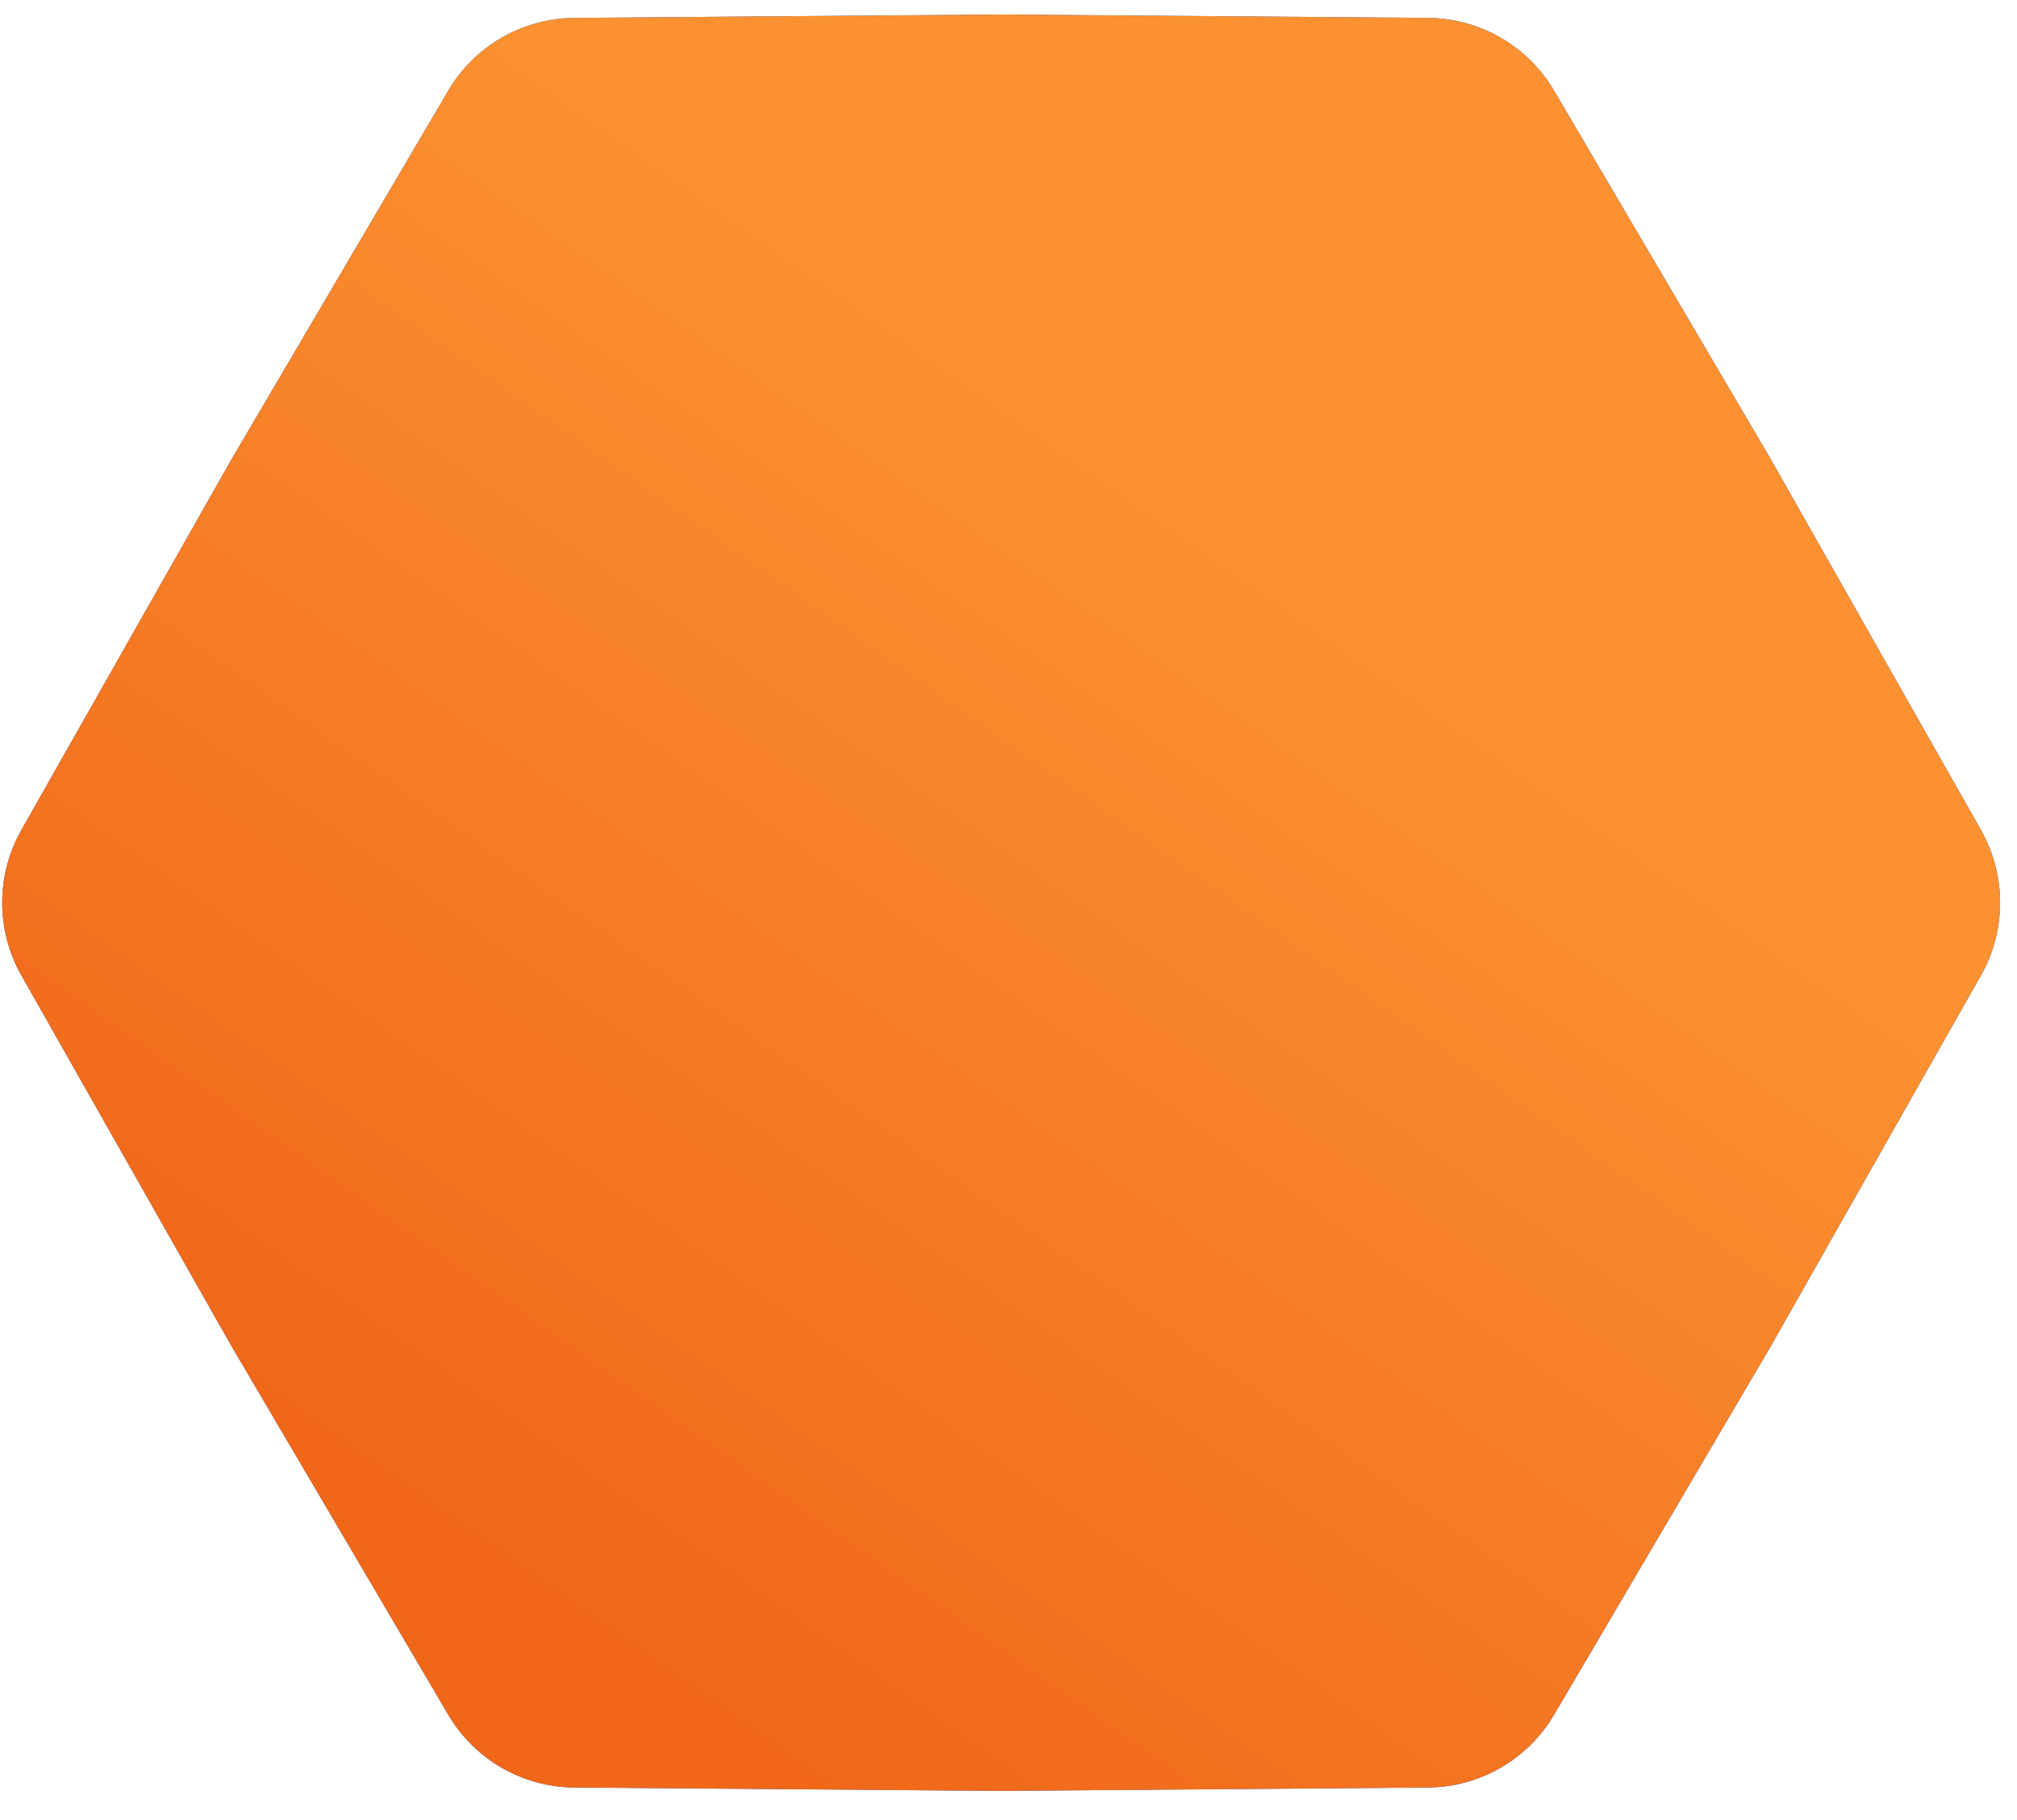 <svg width="41" height="37" viewBox="0 0 41 37" fill="none" xmlns="http://www.w3.org/2000/svg">
<path d="M31.59 1.843C31.055 0.934 30.082 0.372 29.028 0.364L20.351 0.295L11.674 0.364C10.619 0.372 9.646 0.934 9.112 1.843L4.714 9.323L0.435 16.872C-0.085 17.789 -0.085 18.913 0.435 19.83L4.714 27.379L9.112 34.859C9.646 35.768 10.619 36.33 11.674 36.338L20.351 36.407L29.028 36.338C30.082 36.33 31.055 35.768 31.59 34.859L35.988 27.379L40.267 19.83C40.787 18.913 40.787 17.789 40.267 16.872L35.988 9.323L31.59 1.843Z" fill="#0D4EC2"/>
<path d="M31.59 1.843C31.055 0.934 30.082 0.372 29.028 0.364L20.351 0.295L11.674 0.364C10.619 0.372 9.646 0.934 9.112 1.843L4.714 9.323L0.435 16.872C-0.085 17.789 -0.085 18.913 0.435 19.83L4.714 27.379L9.112 34.859C9.646 35.768 10.619 36.33 11.674 36.338L20.351 36.407L29.028 36.338C30.082 36.33 31.055 35.768 31.59 34.859L35.988 27.379L40.267 19.83C40.787 18.913 40.787 17.789 40.267 16.872L35.988 9.323L31.59 1.843Z" fill="url(#paint0_linear_12_765)"/>
<defs>
<linearGradient id="paint0_linear_12_765" x1="5.467" y1="28.602" x2="20.39" y2="7.4" gradientUnits="userSpaceOnUse">
<stop stop-color="#F0671A"/>
<stop offset="0.984" stop-color="#FB9130"/>
</linearGradient>
</defs>
</svg>
